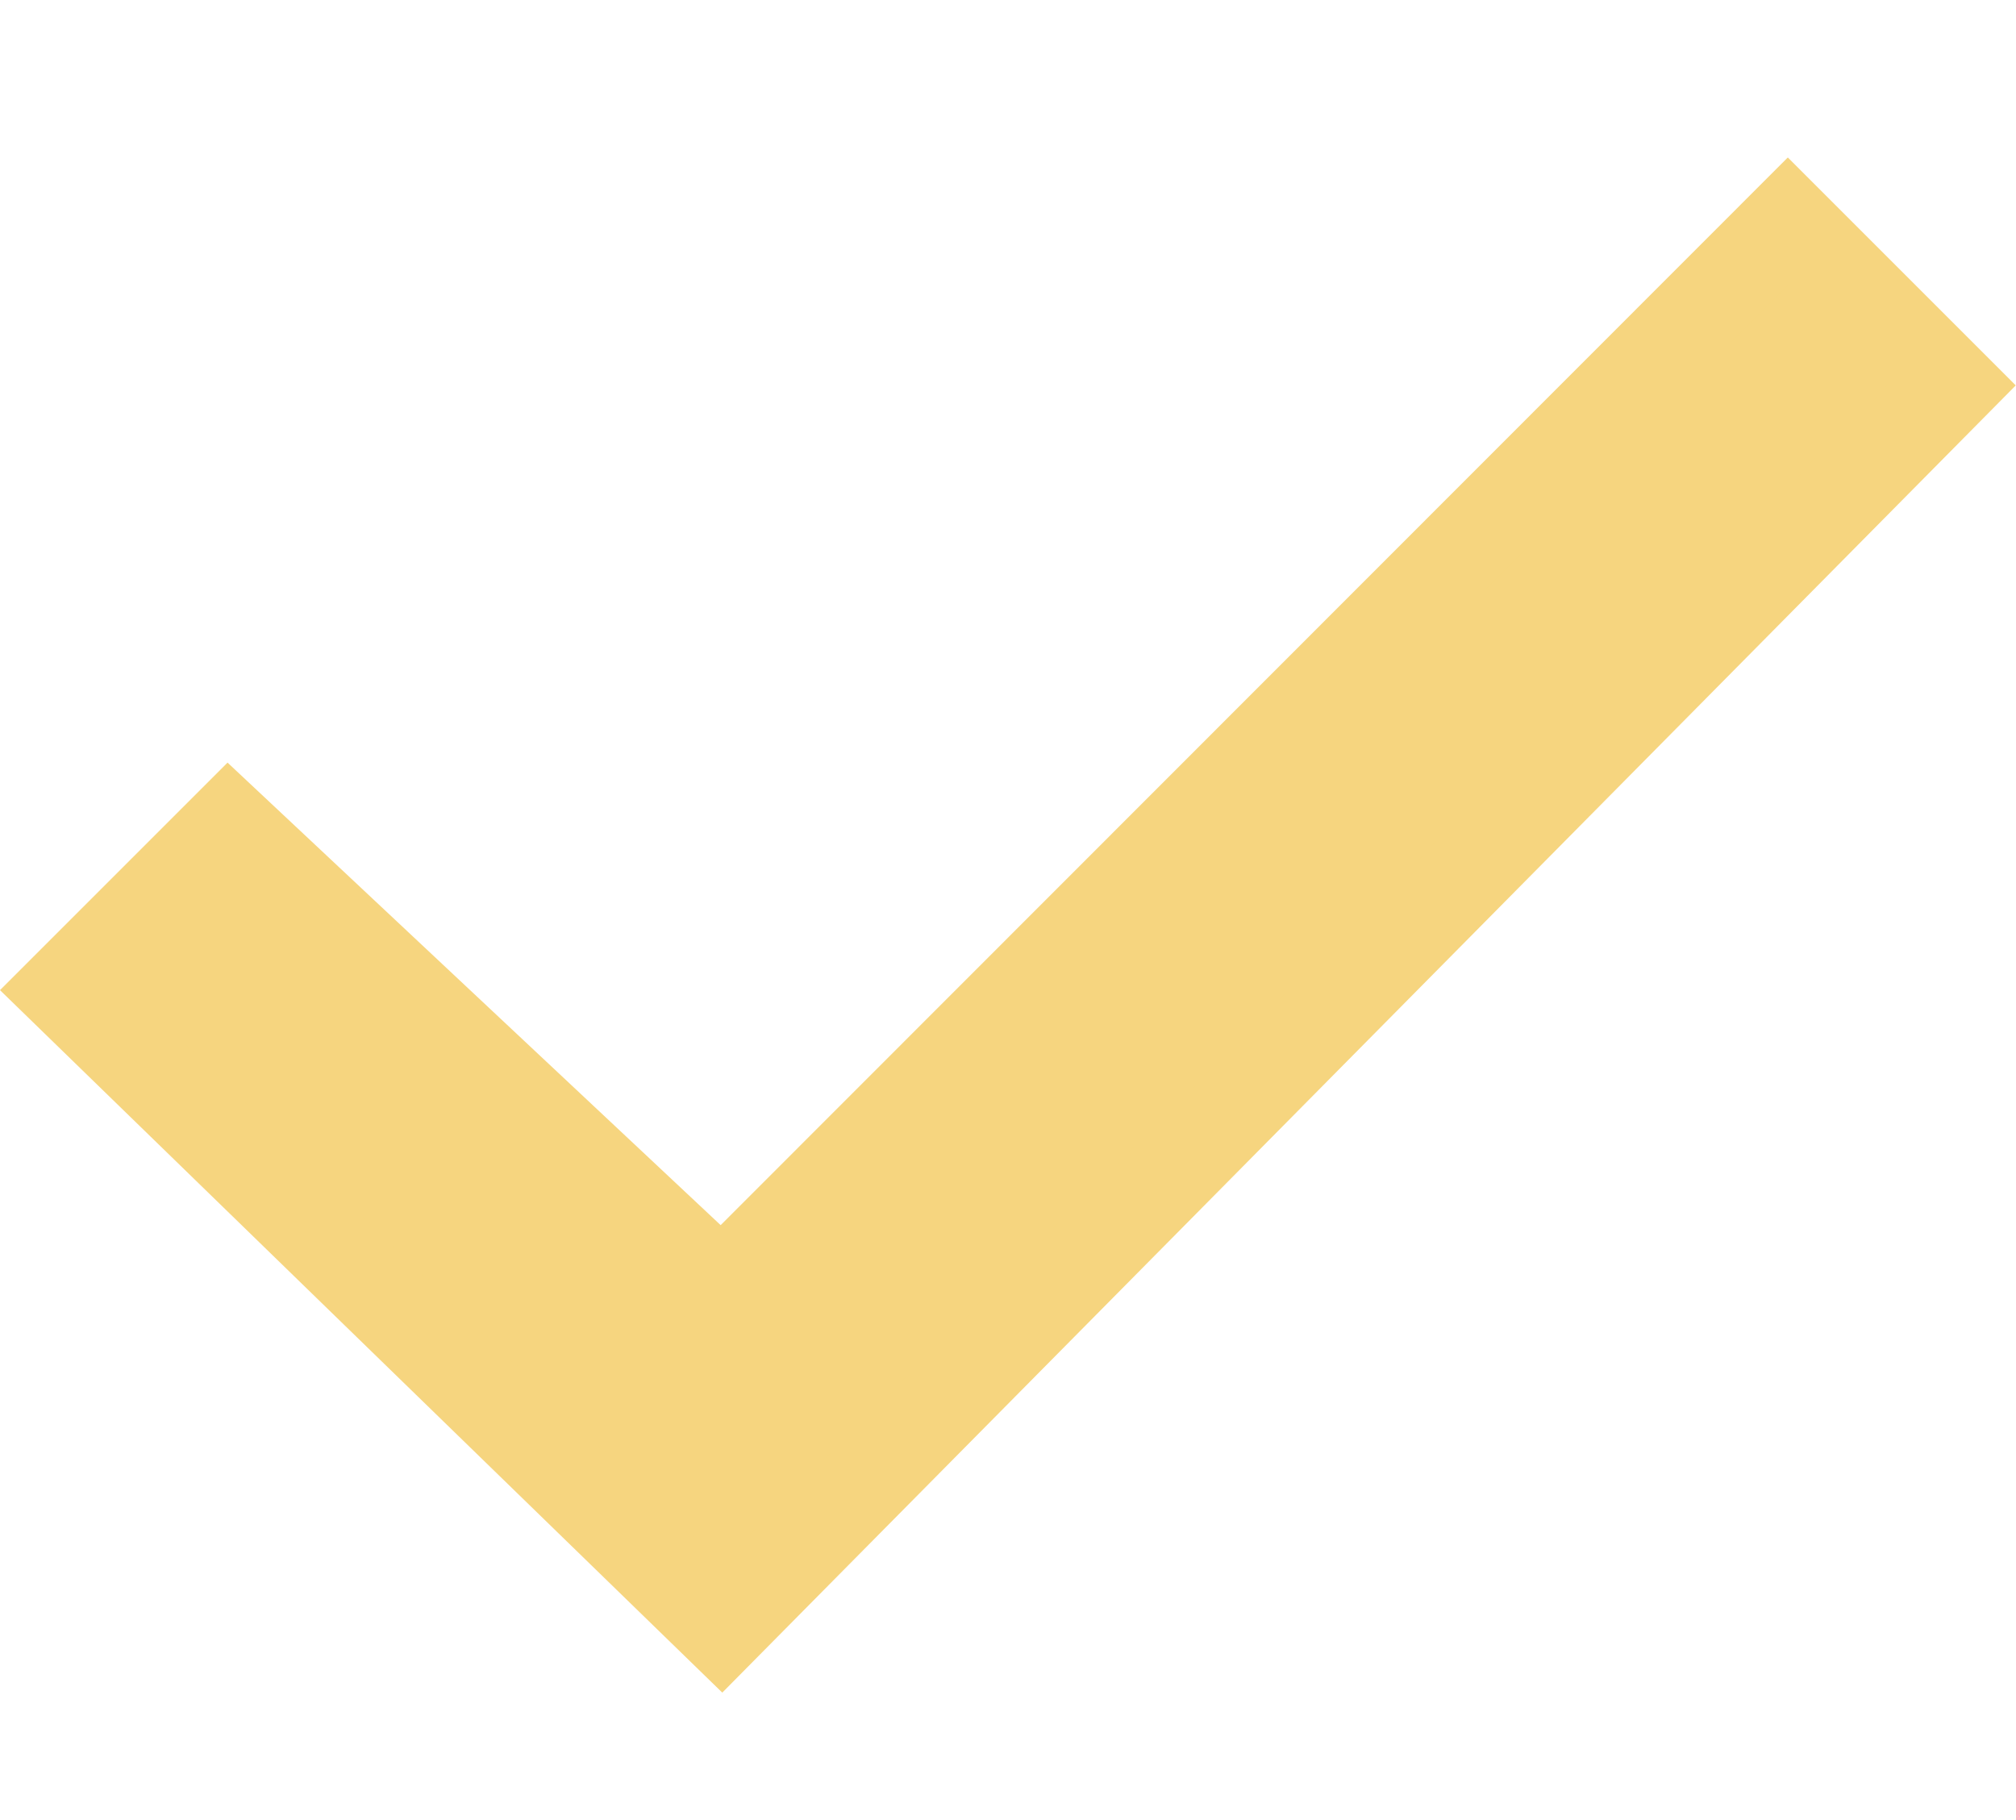 <svg xmlns="http://www.w3.org/2000/svg" width="11.079" height="10" viewBox="0 0 11.079 10">
  <g id="Group_35" data-name="Group 35" transform="translate(-4.857 -4.492)">
    <g id="Symbol_148_2" data-name="Symbol 148 – 2" transform="translate(5 4.513)">
      <rect id="Rectangle_460" data-name="Rectangle 460" width="10" height="10" transform="translate(0.04 -0.021)" fill="none"/>
      <path id="Checkbox" d="M4.4,7.731.79,4.22l.9-.9L4.4,5.862,10.259,0l.9.9Z" transform="translate(-0.577 1.198)" fill="#f6d57f" stroke="#f6d57f" stroke-width="0.5"/>
    </g>
  </g>
</svg>
